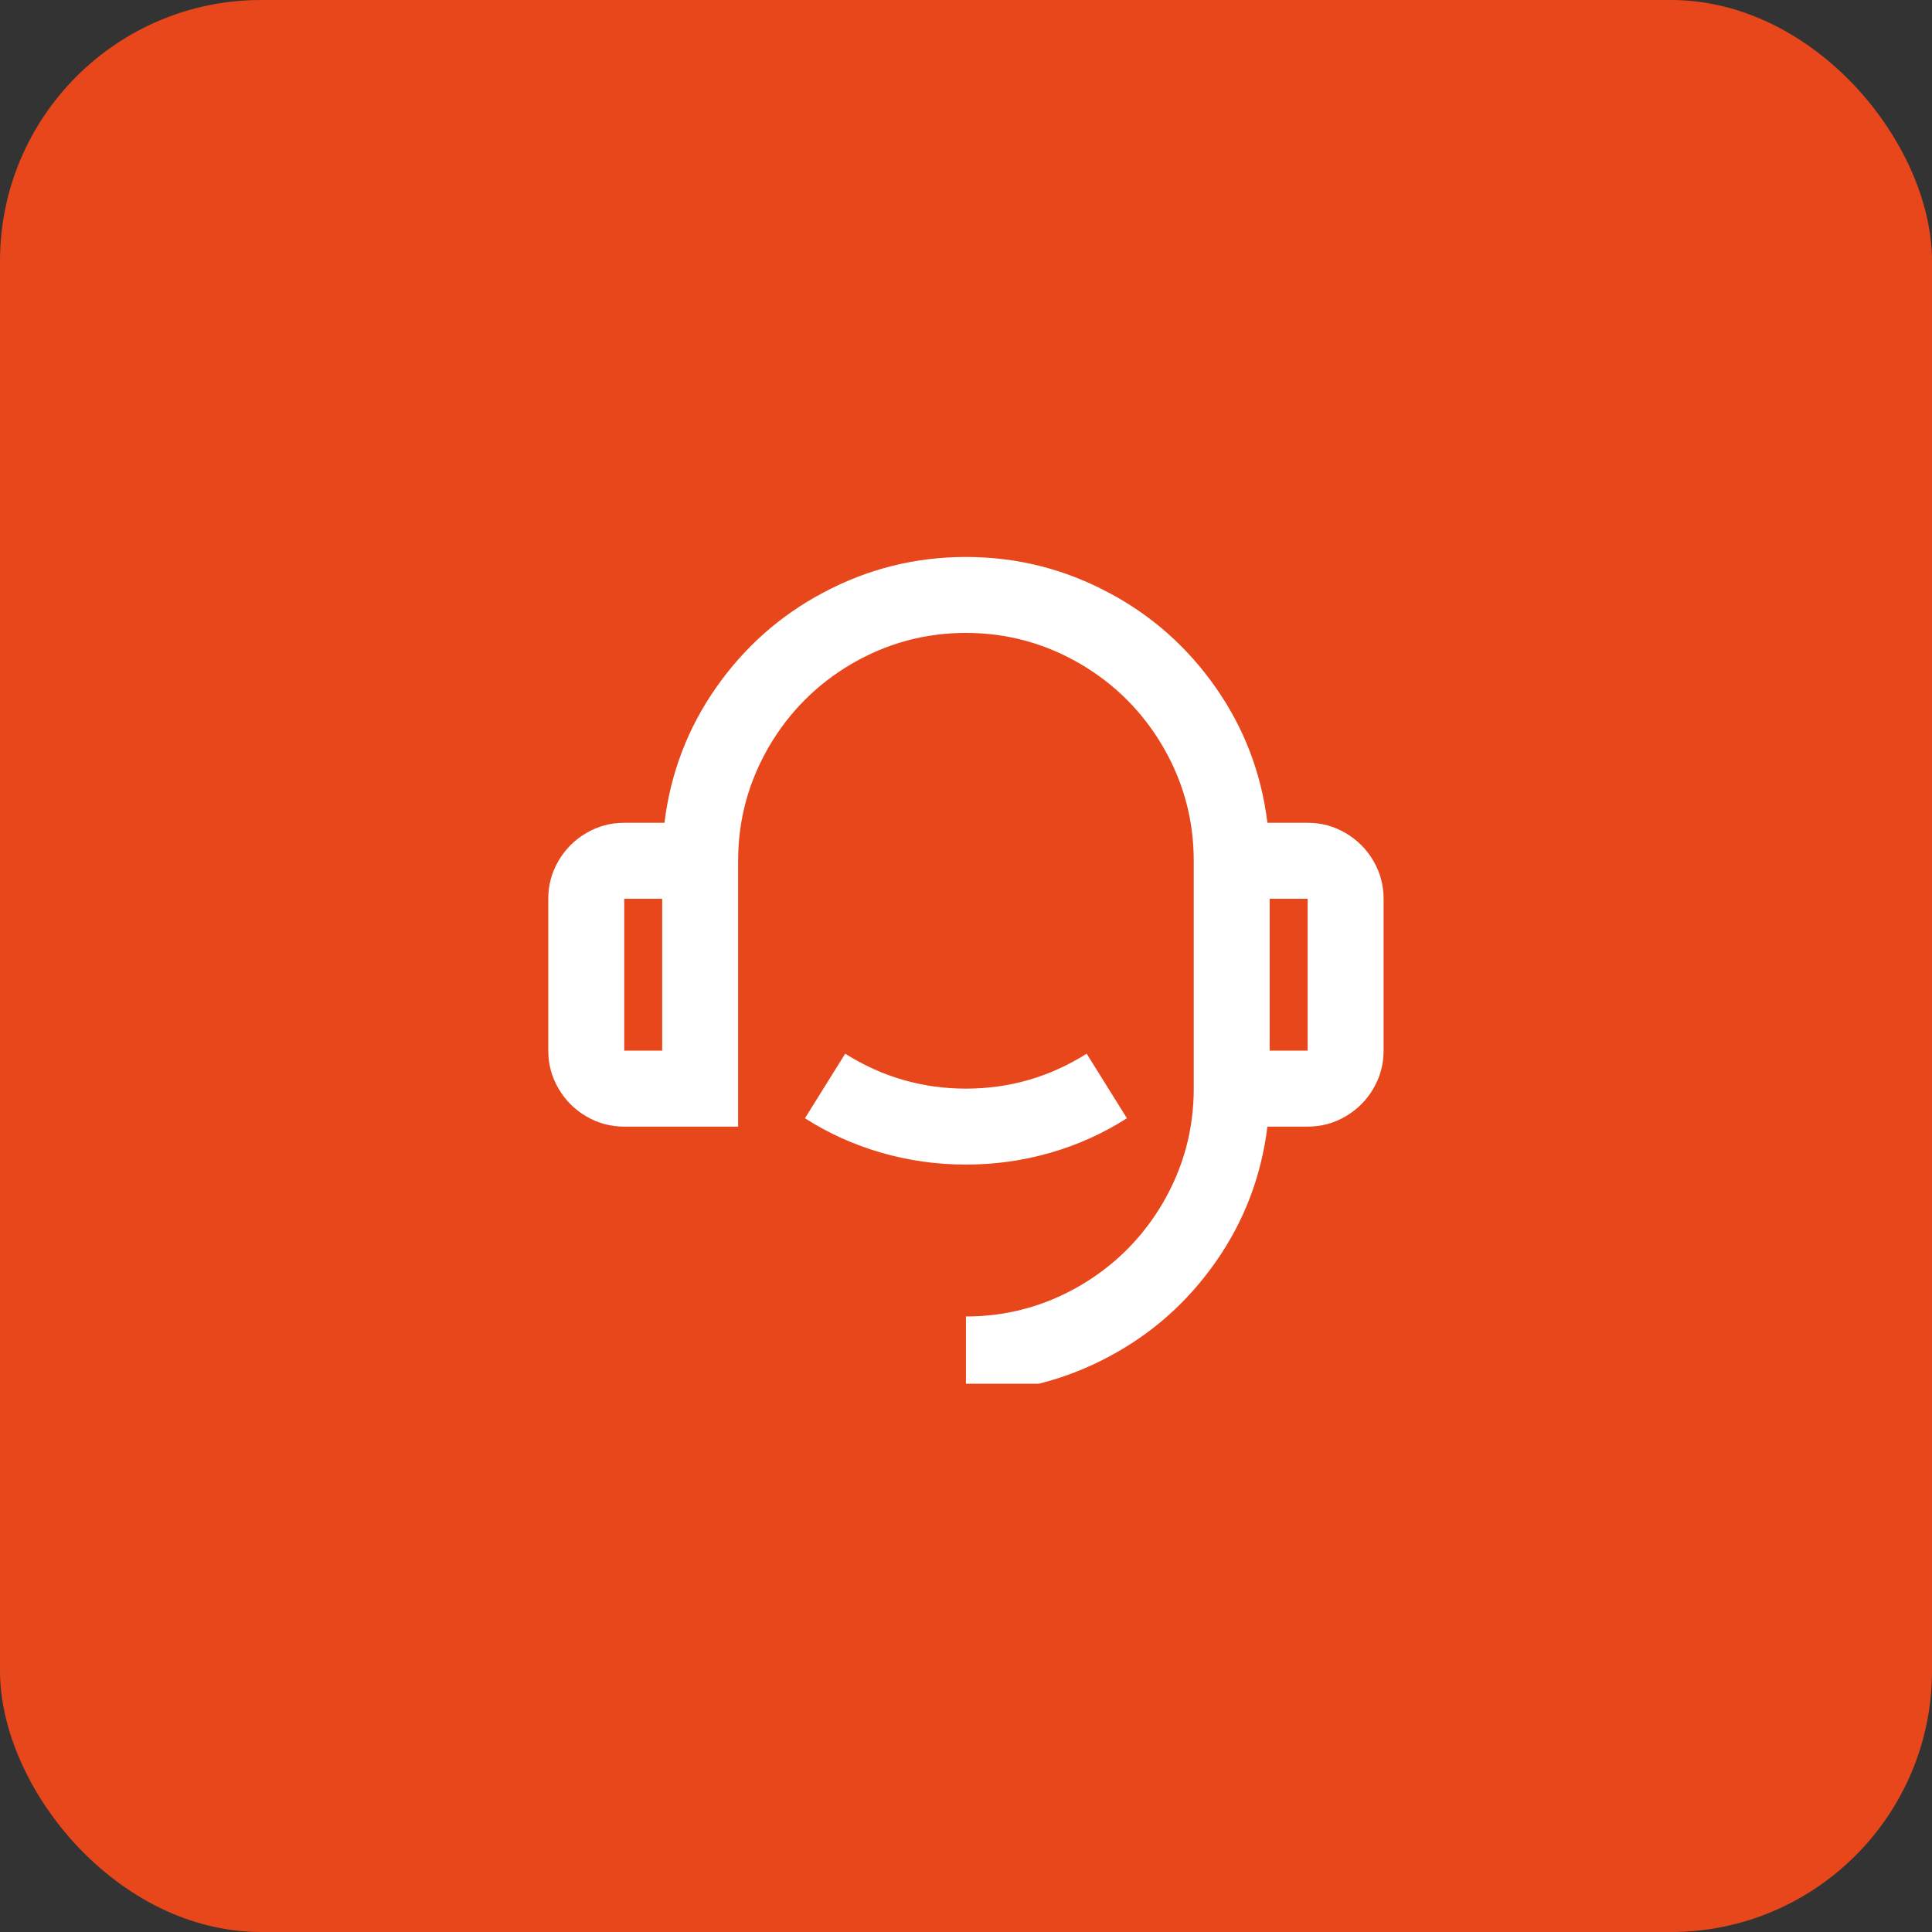 <svg xmlns="http://www.w3.org/2000/svg" width="74" height="74" viewBox="0 0 74 74" fill="none"><rect x="0" y="0" width="74" height="74" fill="#333333" stroke="none"/><rect width="74" height="74" rx="10" fill="#E8471C"></rect><g clip-path="url(#clip0_112_6583)"><path d="M48.545 31.515H50.086C50.61 31.515 51.095 31.646 51.541 31.908C51.987 32.17 52.341 32.524 52.602 32.97C52.864 33.416 52.995 33.901 52.995 34.424V40.242C52.995 40.766 52.864 41.251 52.602 41.697C52.341 42.143 51.987 42.497 51.541 42.759C51.095 43.021 50.61 43.152 50.086 43.152H48.545C48.312 45.052 47.653 46.778 46.567 48.33C45.481 49.881 44.114 51.093 42.466 51.966C40.759 52.878 38.937 53.333 36.998 53.333V50.424C38.568 50.424 40.032 50.027 41.389 49.232C42.708 48.456 43.755 47.408 44.531 46.09C45.326 44.732 45.723 43.268 45.723 41.697V32.97C45.723 31.399 45.326 29.935 44.531 28.577C43.755 27.258 42.708 26.211 41.389 25.435C40.032 24.64 38.568 24.242 36.998 24.242C35.427 24.242 33.963 24.64 32.605 25.435C31.287 26.211 30.24 27.258 29.464 28.577C28.669 29.935 28.272 31.399 28.272 32.97V43.152H23.909C23.385 43.152 22.9 43.021 22.454 42.759C22.008 42.497 21.654 42.143 21.393 41.697C21.131 41.251 21 40.766 21 40.242V34.424C21 33.901 21.131 33.416 21.393 32.97C21.654 32.524 22.008 32.17 22.454 31.908C22.9 31.646 23.385 31.515 23.909 31.515H25.45C25.683 29.615 26.342 27.889 27.428 26.337C28.514 24.785 29.881 23.573 31.529 22.701C33.236 21.789 35.058 21.333 36.998 21.333C38.937 21.333 40.759 21.789 42.466 22.701C44.114 23.573 45.481 24.785 46.567 26.337C47.653 27.889 48.312 29.615 48.545 31.515ZM23.909 34.424V40.242H25.363V34.424H23.909ZM48.632 34.424V40.242H50.086V34.424H48.632ZM30.831 42.832L32.373 40.359C33.788 41.251 35.33 41.697 36.998 41.697C38.665 41.697 40.207 41.251 41.622 40.359L43.164 42.832C42.252 43.413 41.273 43.855 40.226 44.155C39.179 44.456 38.103 44.606 36.998 44.606C35.892 44.606 34.816 44.456 33.769 44.155C32.722 43.855 31.743 43.413 30.831 42.832Z" fill="white"></path></g><defs><clipPath id="clip0_112_6583"><rect width="32" height="32" fill="white" transform="translate(21 21)"></rect></clipPath></defs></svg>